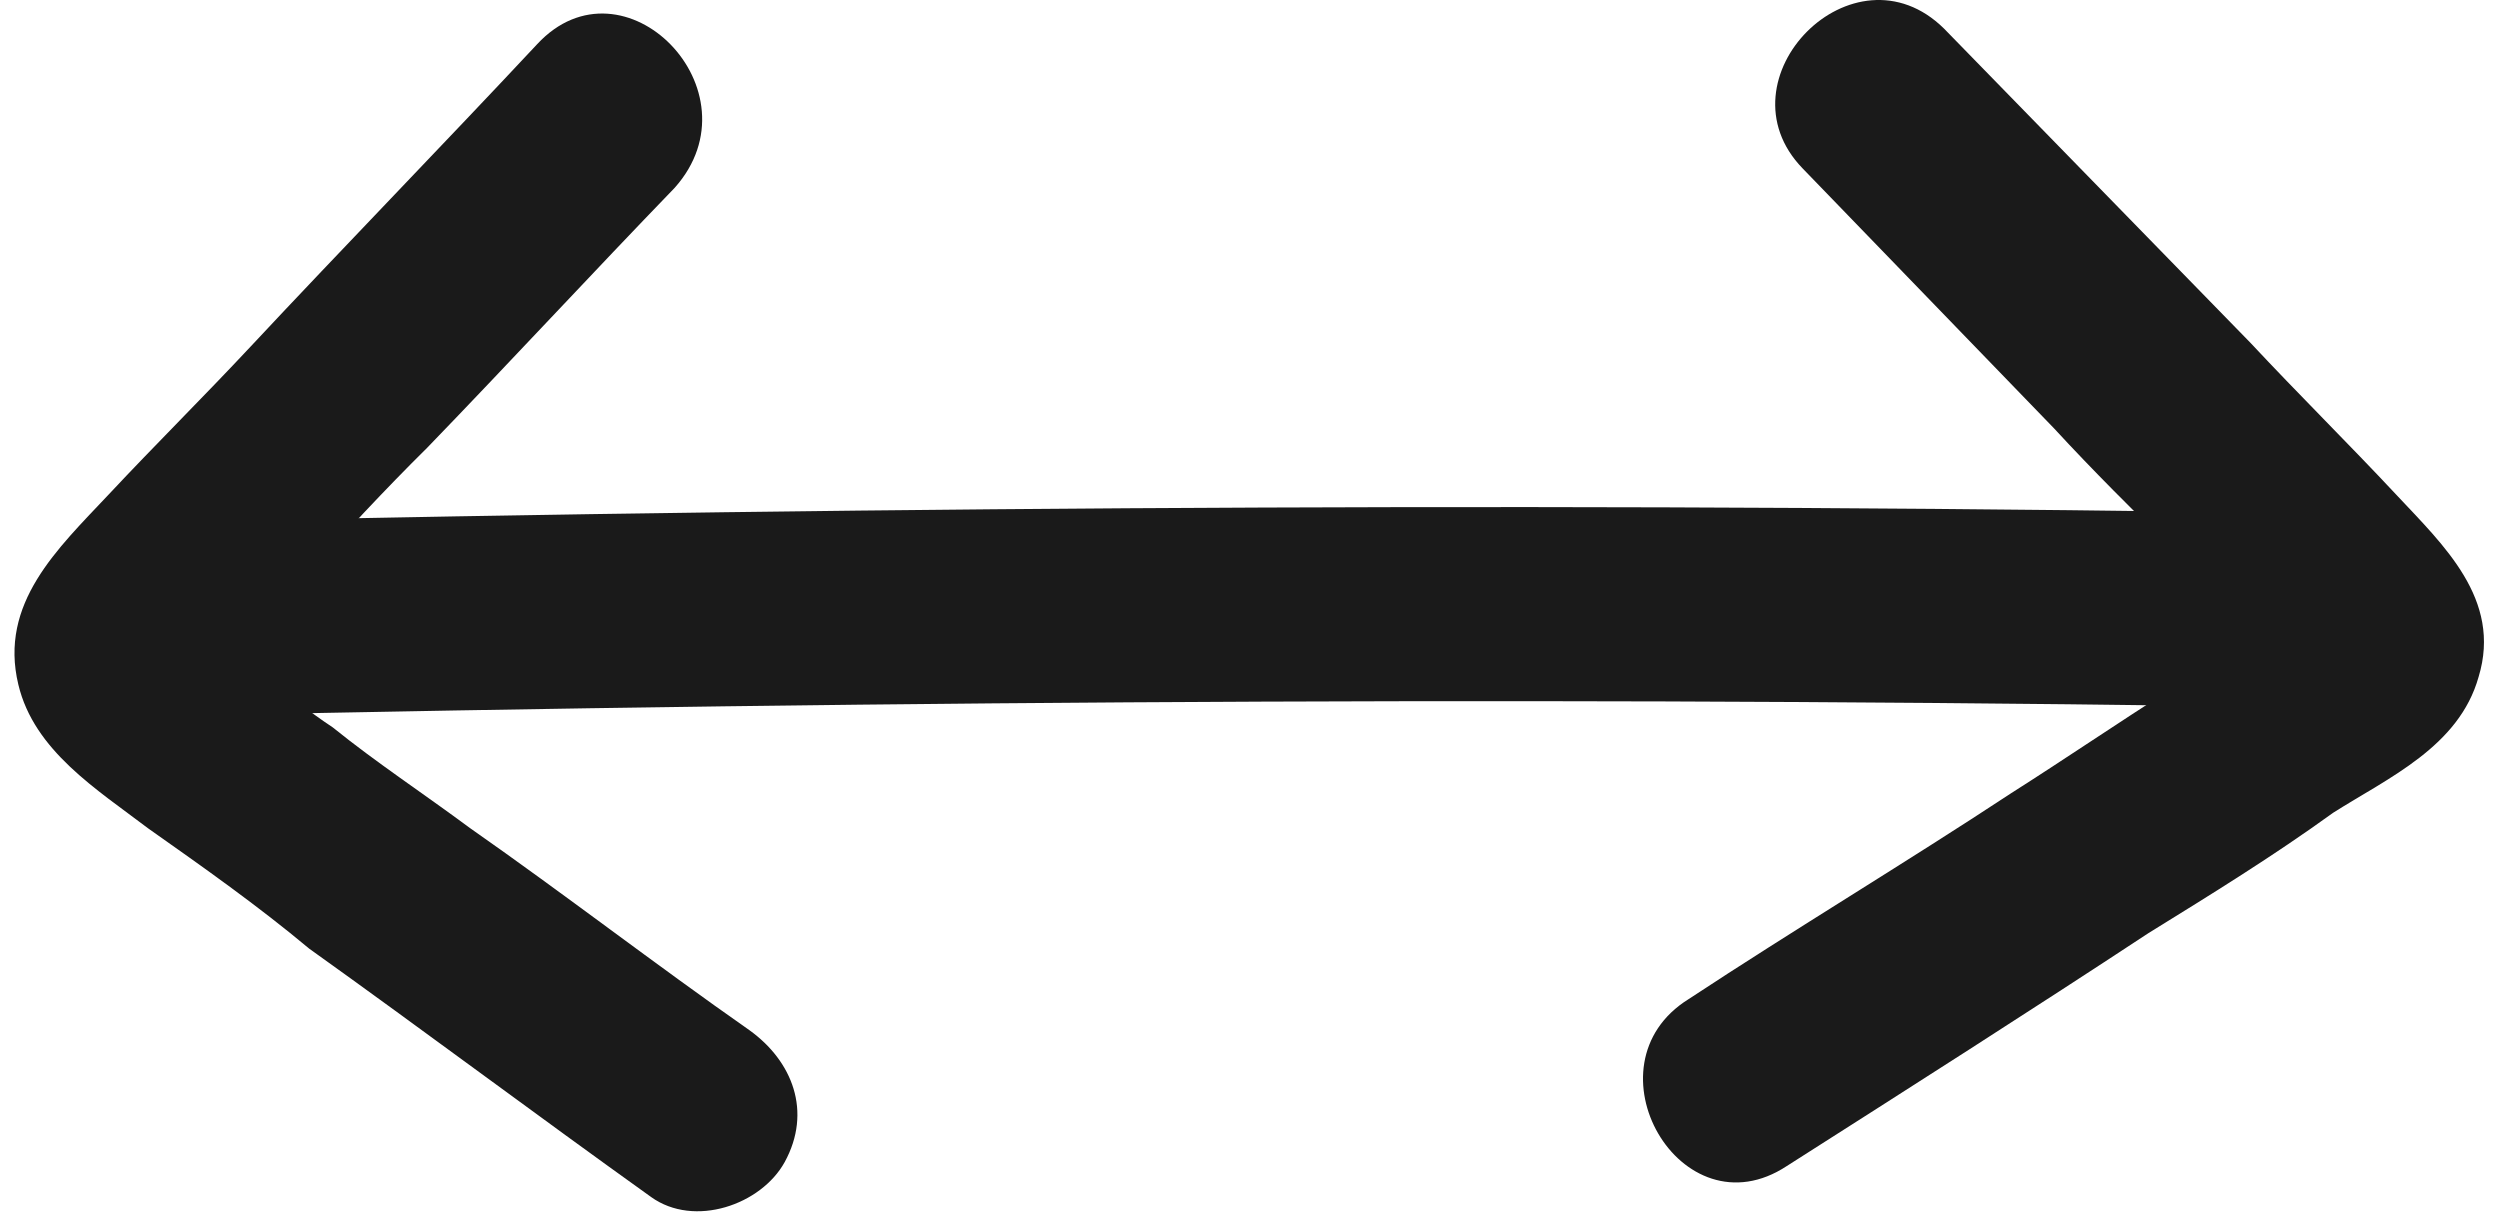 <?xml version="1.0" encoding="UTF-8"?> <svg xmlns="http://www.w3.org/2000/svg" width="41" height="20" viewBox="0 0 41 20" fill="none"><path d="M3.072 11.738C14.803 11.483 26.598 11.419 38.329 11.61C40.391 11.61 40.391 8.427 38.329 8.427C26.598 8.236 14.803 8.3 3.072 8.555C1.01 8.618 1.01 11.801 3.072 11.738Z" fill="#1A1A1A"></path><path d="M8.809 0.725C7.262 2.38 5.651 4.035 4.104 5.69C3.33 6.518 2.557 7.282 1.783 8.109C0.945 9 -0.021 9.892 0.301 11.228C0.559 12.311 1.59 12.947 2.428 13.584C3.33 14.22 4.233 14.857 5.07 15.557C6.94 16.894 8.809 18.294 10.678 19.631C11.387 20.14 12.483 19.759 12.869 19.058C13.321 18.231 12.998 17.403 12.289 16.894C10.742 15.812 9.26 14.666 7.713 13.584C6.94 13.011 6.166 12.502 5.457 11.929C5.07 11.674 4.684 11.356 4.297 11.101C4.168 11.037 3.459 10.337 3.33 10.401C3.33 10.655 3.33 10.91 3.395 11.165C3.459 11.101 3.524 11.037 3.588 10.91C3.781 10.783 3.91 10.592 4.039 10.464C4.361 10.146 4.684 9.764 5.006 9.446C5.651 8.746 6.295 8.045 7.004 7.345C8.358 5.945 9.711 4.481 11.065 3.08C12.483 1.489 10.227 -0.803 8.809 0.725Z" fill="#1A1A1A"></path><path d="M29.563 2.762C30.916 4.162 32.334 5.626 33.688 7.027C34.333 7.727 34.977 8.364 35.686 9.064C36.073 9.446 36.395 9.828 36.782 10.21C36.911 10.337 37.104 10.528 37.233 10.655C37.362 10.783 37.426 10.91 37.555 10.974C37.684 11.101 37.684 11.101 37.62 10.974C37.62 10.719 37.62 10.401 37.62 10.146C37.684 9.828 37.942 9.955 37.62 10.019C37.362 10.082 37.169 10.337 36.975 10.464C36.524 10.719 36.073 11.037 35.622 11.292C34.719 11.865 33.881 12.438 32.979 13.011C31.239 14.157 29.434 15.239 27.694 16.385C25.953 17.467 27.565 20.268 29.305 19.122C31.303 17.849 33.301 16.576 35.235 15.303C36.266 14.666 37.297 14.029 38.264 13.329C39.167 12.756 40.327 12.247 40.649 11.101C41.036 9.828 40.069 8.937 39.295 8.109C38.522 7.282 37.684 6.454 36.911 5.626C35.235 3.908 33.559 2.189 31.883 0.47C30.401 -0.994 28.145 1.298 29.563 2.762Z" fill="#1A1A1A"></path></svg> 
